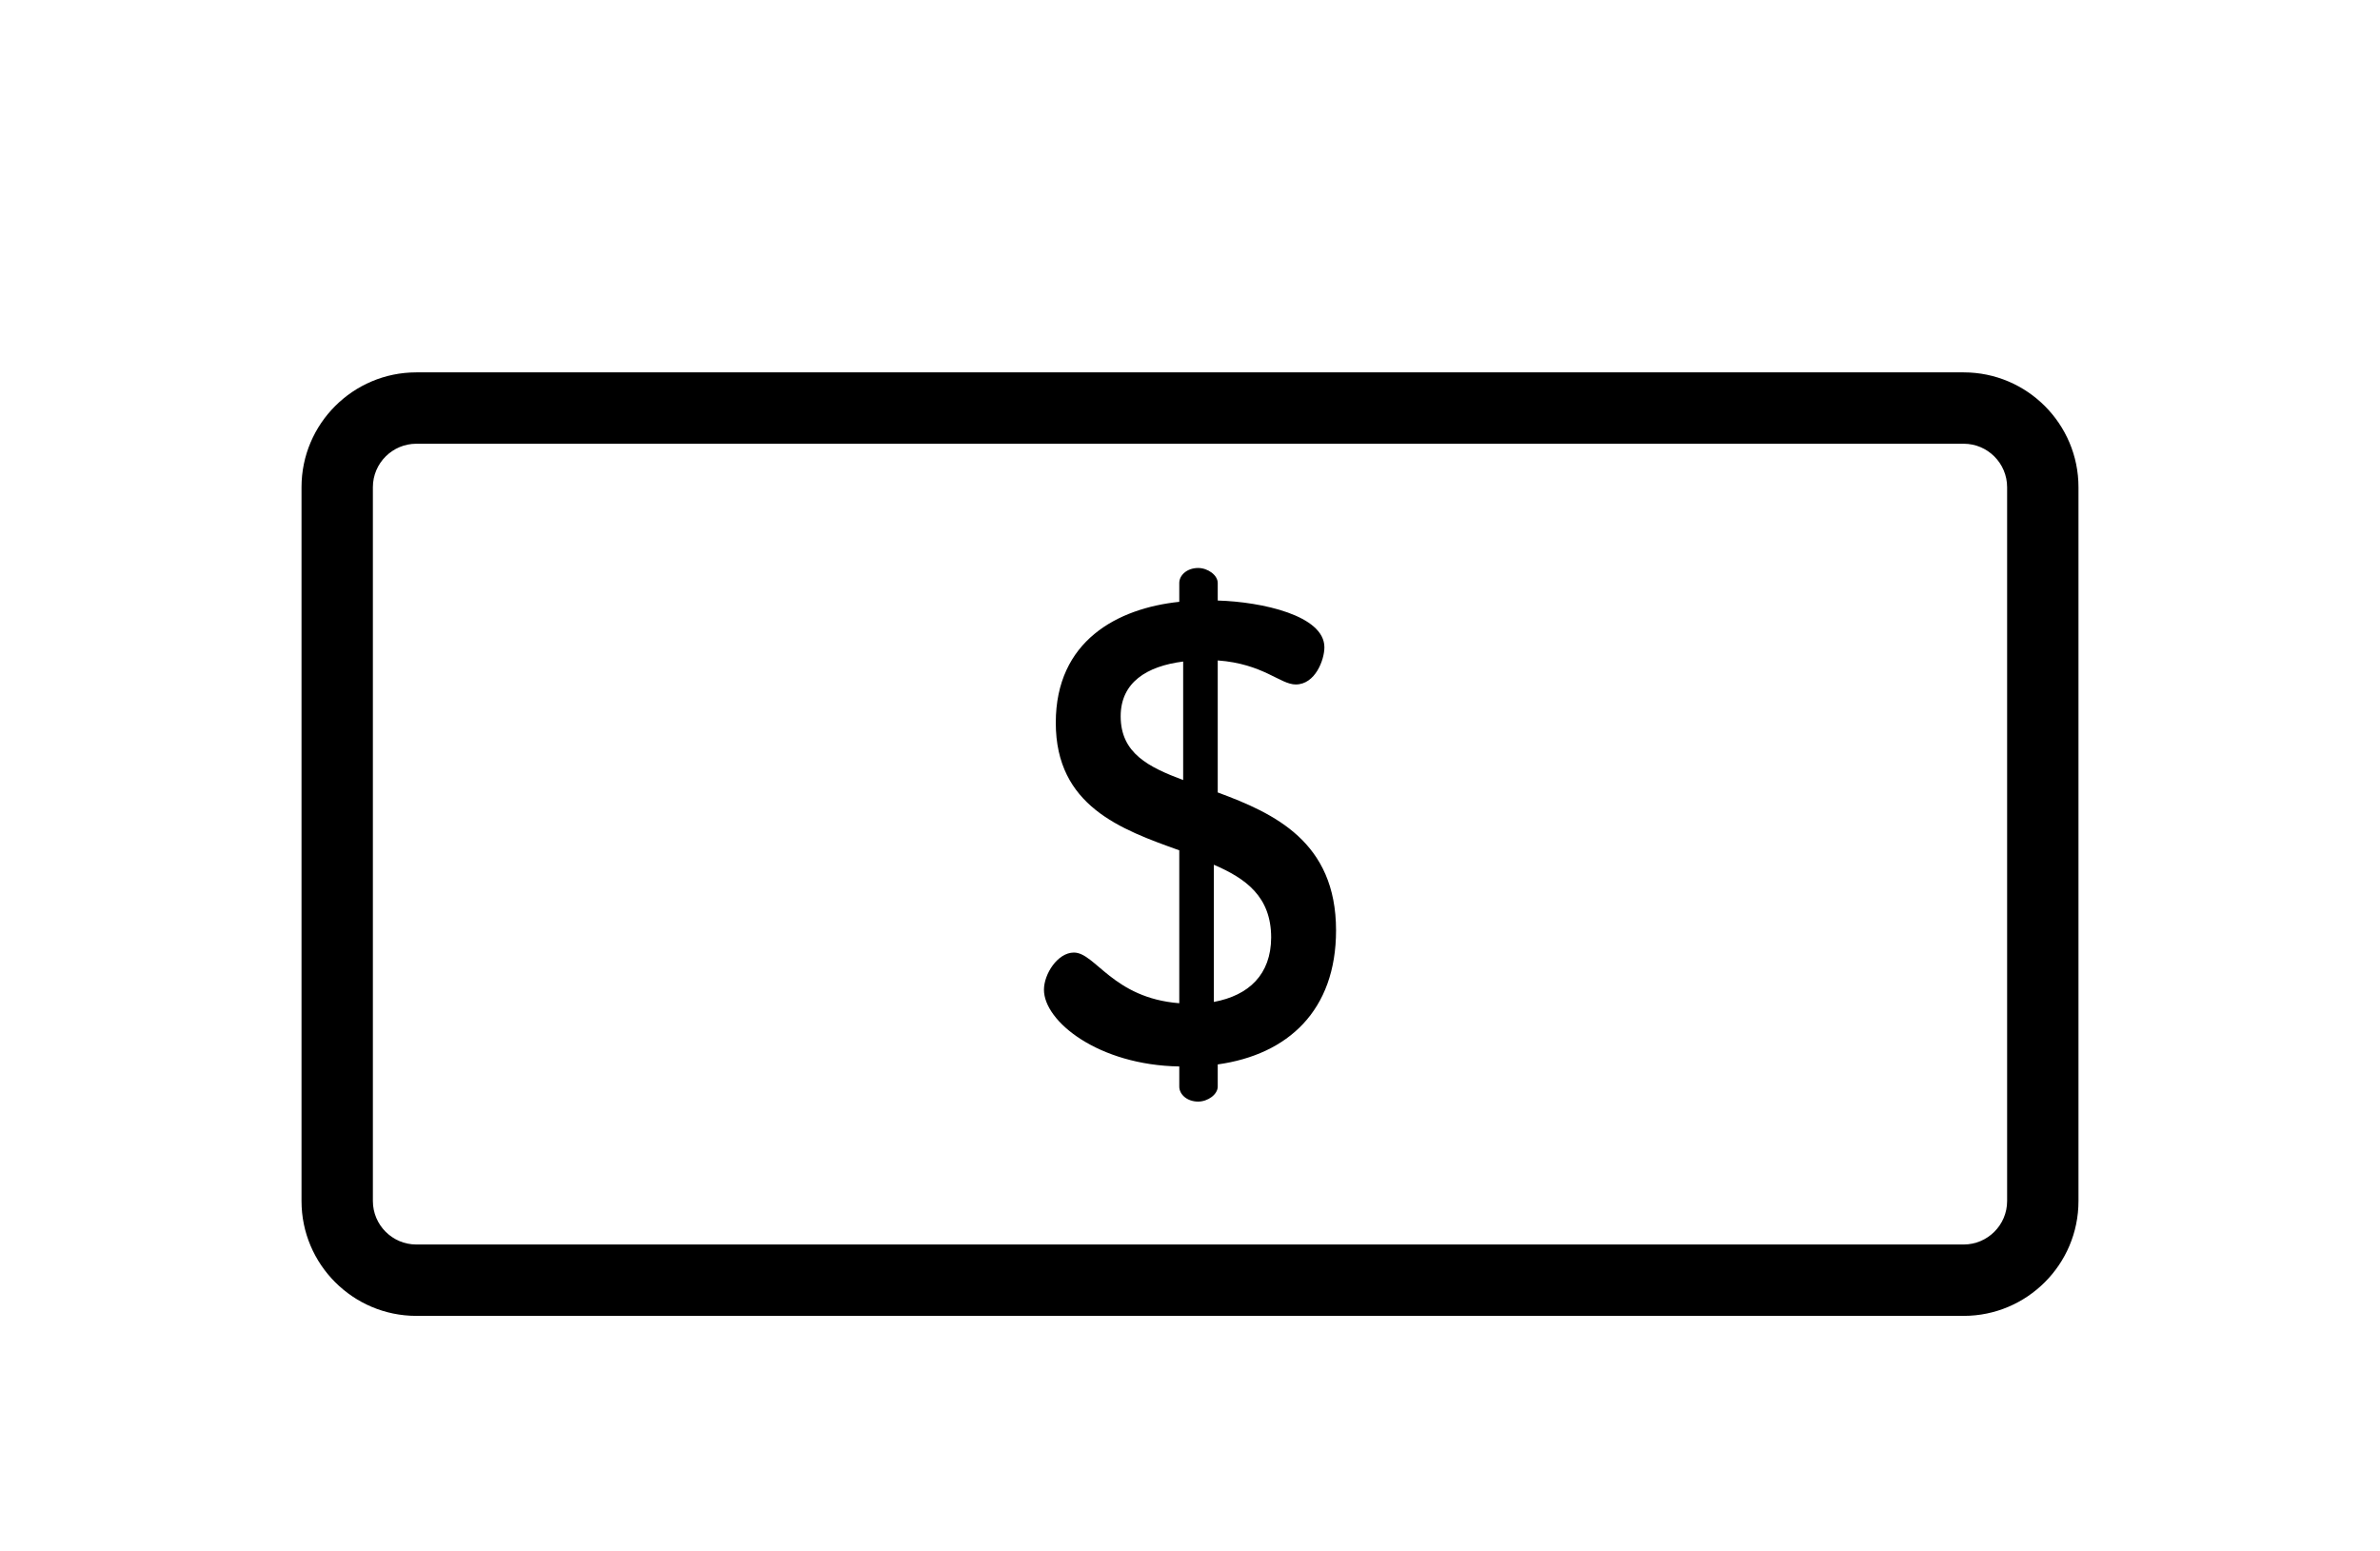 <?xml version="1.0" encoding="utf-8"?>
<!-- Generator: Adobe Illustrator 23.0.2, SVG Export Plug-In . SVG Version: 6.00 Build 0)  -->
<svg version="1.1" id="Calque_1" xmlns="http://www.w3.org/2000/svg" xmlns:xlink="http://www.w3.org/1999/xlink" x="0px" y="0px"
	 viewBox="0 0 128.74 83.87" style="enable-background:new 0 0 128.74 83.87;" xml:space="preserve">
<g>
	<g>
		<g>
			<g>
				<path d="M22.52,20.14c-3.42,0-6.21,2.78-6.21,6.21v38.61c0,3.42,2.78,6.21,6.21,6.21h83.7c3.42,0,6.21-2.78,6.21-6.21V26.35
					c0-3.42-2.78-6.21-6.21-6.21H22.52z M106.22,24c1.3,0,2.35,1.06,2.35,2.35v38.61l0,0c0,1.3-1.06,2.35-2.35,2.35h-83.7
					c-1.3,0-2.35-1.06-2.35-2.35V26.35c0-1.3,1.06-2.35,2.35-2.35H106.22z"/>
			</g>
		</g>
		<g>
			<g>
				<path d="M65.87,42.86v-7.14c2.46,0.18,3.38,1.3,4.22,1.3c1.06,0,1.55-1.34,1.55-2.01c0-1.72-3.38-2.46-5.77-2.53v-0.95
					c0-0.42-0.53-0.81-1.06-0.81c-0.6,0-1.02,0.39-1.02,0.81v1.02c-3.34,0.35-6.68,2.11-6.68,6.54c0,4.5,3.52,5.77,6.68,6.9v8.27
					c-3.59-0.28-4.54-2.74-5.7-2.74c-0.88,0-1.62,1.16-1.62,2.01c0,1.72,2.96,4.08,7.32,4.15v1.09c0,0.42,0.42,0.81,1.02,0.81
					c0.53,0,1.06-0.39,1.06-0.81v-1.2c3.8-0.53,6.4-2.92,6.4-7.25C72.27,45.53,68.93,43.99,65.87,42.86z M64,42.19
					c-1.86-0.7-3.38-1.44-3.38-3.45c0-1.83,1.41-2.71,3.38-2.96V42.19z M65.66,54.19v-7.42c1.72,0.74,3.1,1.72,3.1,3.94
					C68.75,52.71,67.55,53.84,65.66,54.19z"/>
			</g>
		</g>
	</g>
</g>
</svg>
